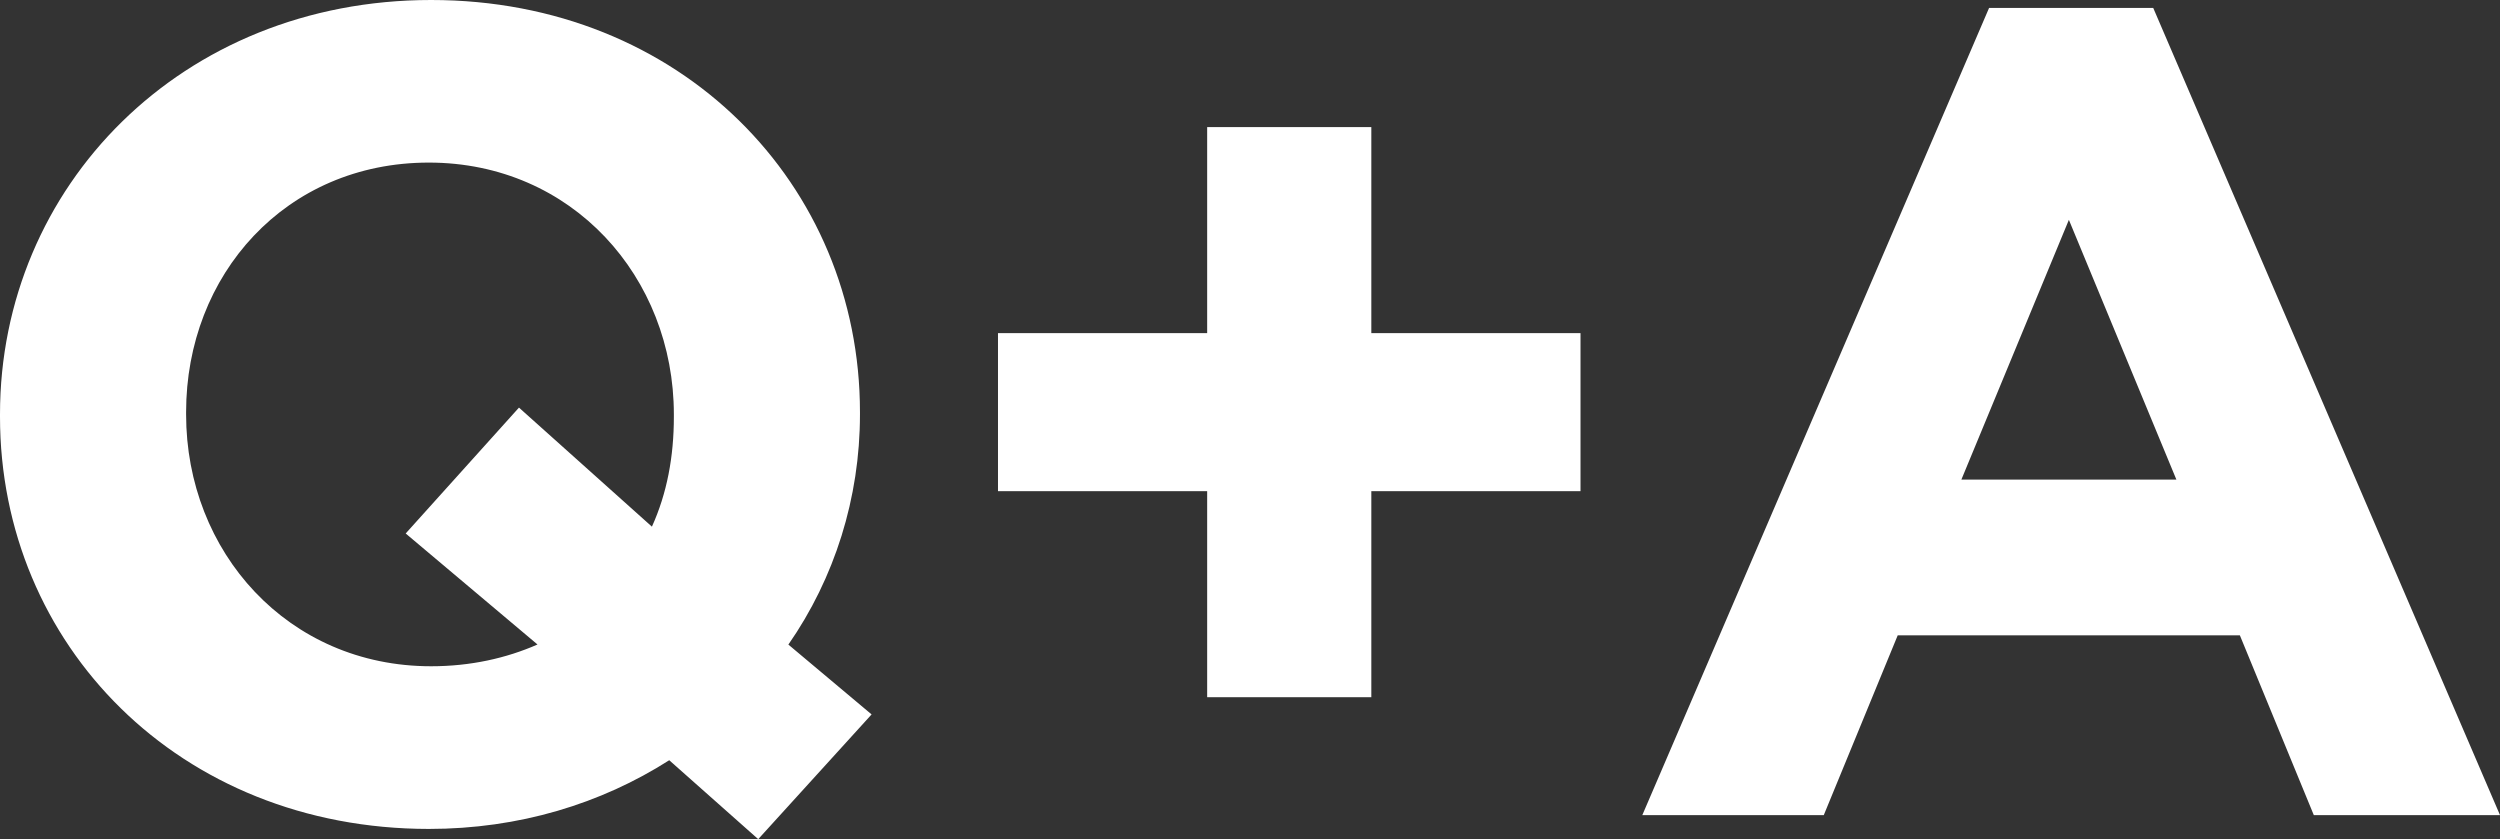 <svg xmlns="http://www.w3.org/2000/svg" viewBox="0 0 286 96">
	<rect x="0" y="0" width="286" height="96" fill="#333333" stroke="none"/>
	<g>
		<path fill="#FFFFFF" d="M77.09,47.41c0-15.71-11.64-28.81-28.03-28.81c-16.4,0-27.77,12.84-27.77,28.55v0.26c0,15.72,11.63,28.81,28.03,28.81c4.5,0,8.6-0.92,12.17-2.49L46.41,61.03l12.96-14.4l15.21,13.62c1.72-3.8,2.51-7.99,2.51-12.57V47.41z M86.74,96l-10.18-9.03c-7.8,4.98-17.19,7.86-27.5,7.86C20.49,94.82,0,73.74,0,47.67v-0.27C0,21.35,20.76,0,49.32,0c28.56,0,49.06,21.09,49.06,47.15v0.26c0,9.56-2.9,18.73-8.19,26.33l9.52,7.99L86.74,96z"/>
		<polygon fill="#FFFFFF" points="138.1,14.54 156.88,14.54 156.88,38.11 180.81,38.11 180.81,56.19 156.88,56.19 156.88,79.76 138.1,79.76 138.1,56.19 114.17,56.19 114.17,38.11 138.1,38.11"/>
		<path fill="#FFFFFF" d="M236.68,25.15l12.3,29.72h-24.6L236.68,25.15z M286,93.25L246.33,0.91h-18.78l-39.67,92.34h20.76l8.46-20.57h39.14l8.46,20.57H286z"/>
	</g>
</svg>
